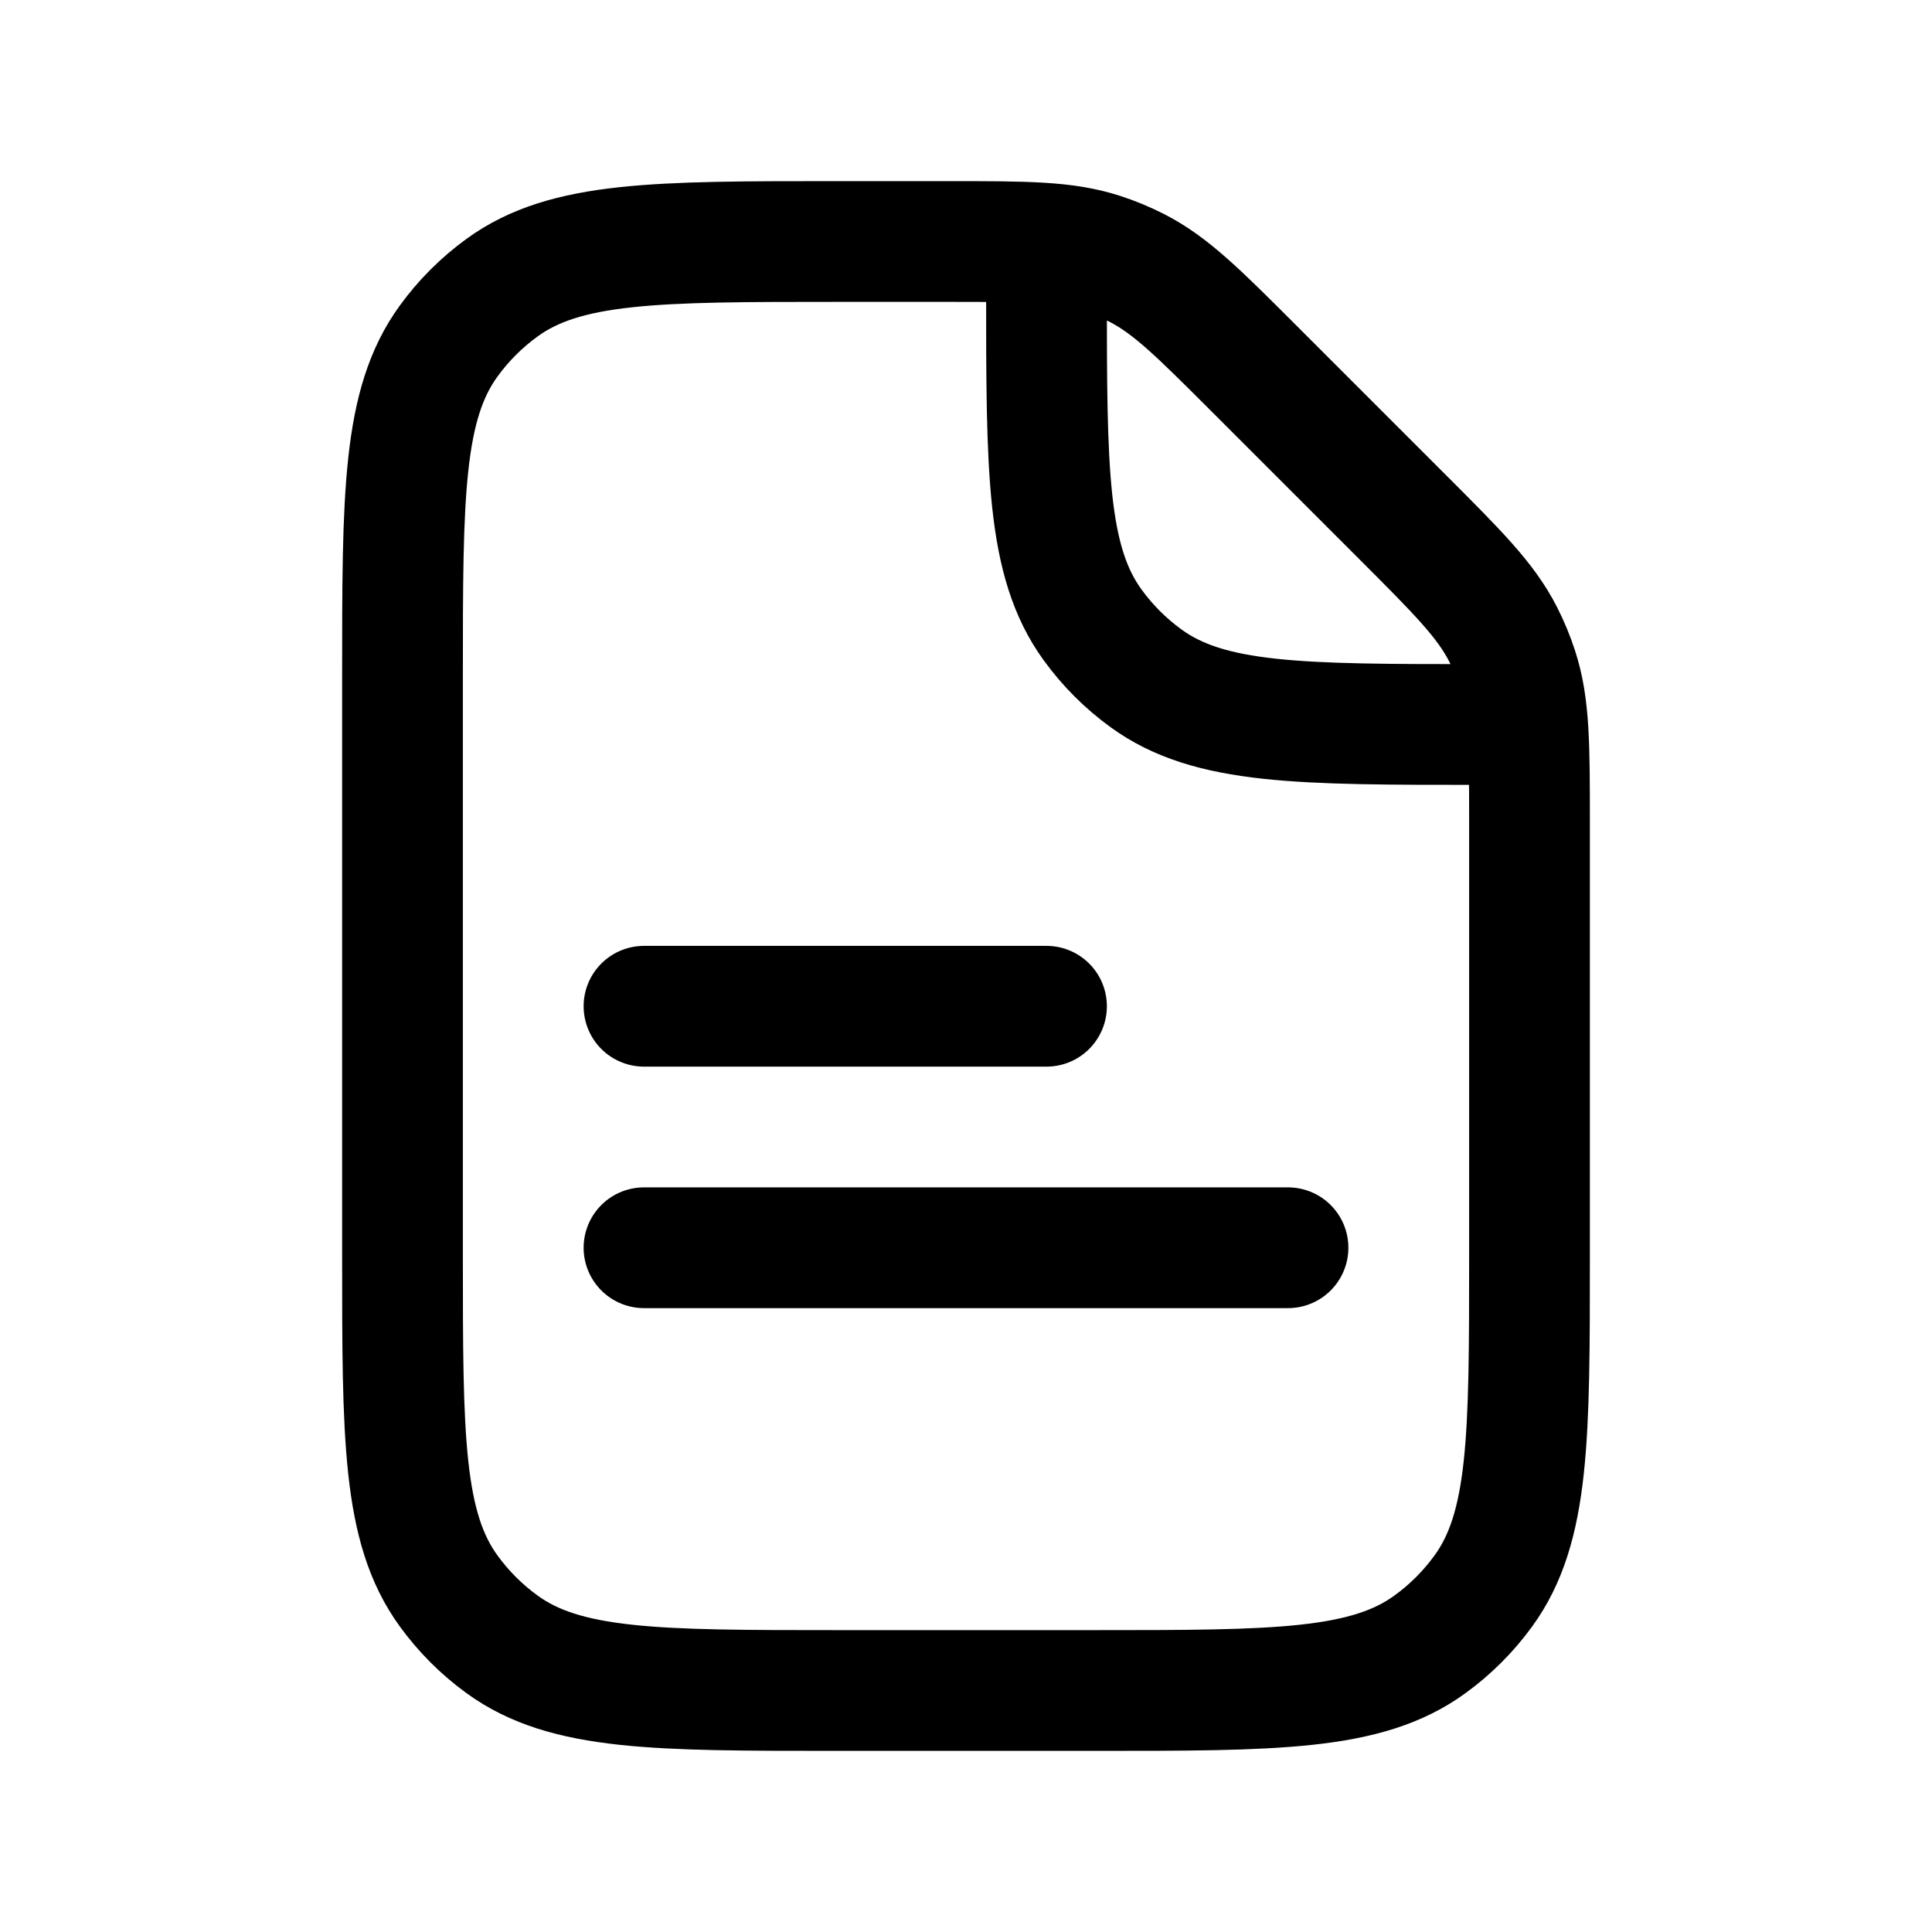 <svg width="24" height="24" viewBox="0 0 24 24" fill="none" xmlns="http://www.w3.org/2000/svg">
<path d="M13 3V3.6C13 5.85 13 6.975 13.573 7.763C13.758 8.018 13.982 8.242 14.237 8.427C15.025 9 16.15 9 18.4 9H19M19 10.237V15.6C19 17.85 19 18.975 18.427 19.763C18.242 20.018 18.018 20.242 17.763 20.427C16.975 21 15.85 21 13.6 21H10.4C8.15 21 7.025 21 6.237 20.427C5.982 20.242 5.758 20.018 5.573 19.763C5 18.975 5 17.85 5 15.6V8.4C5 6.15 5 5.025 5.573 4.237C5.758 3.982 5.982 3.758 6.237 3.573C7.025 3 8.15 3 10.4 3H11.763C12.743 3 13.232 3 13.684 3.147C13.834 3.195 13.979 3.256 14.119 3.327C14.543 3.543 14.889 3.889 15.582 4.582L17.418 6.418C18.111 7.111 18.457 7.457 18.673 7.881C18.744 8.021 18.805 8.166 18.853 8.316C19 8.767 19 9.257 19 10.237Z" stroke="black" stroke-width="1.5" stroke-linejoin="round"/>
<path d="M13 12.5H8M16 15.5H8" stroke="black" stroke-width="1.5" stroke-linecap="round" stroke-linejoin="round"/>
</svg>
